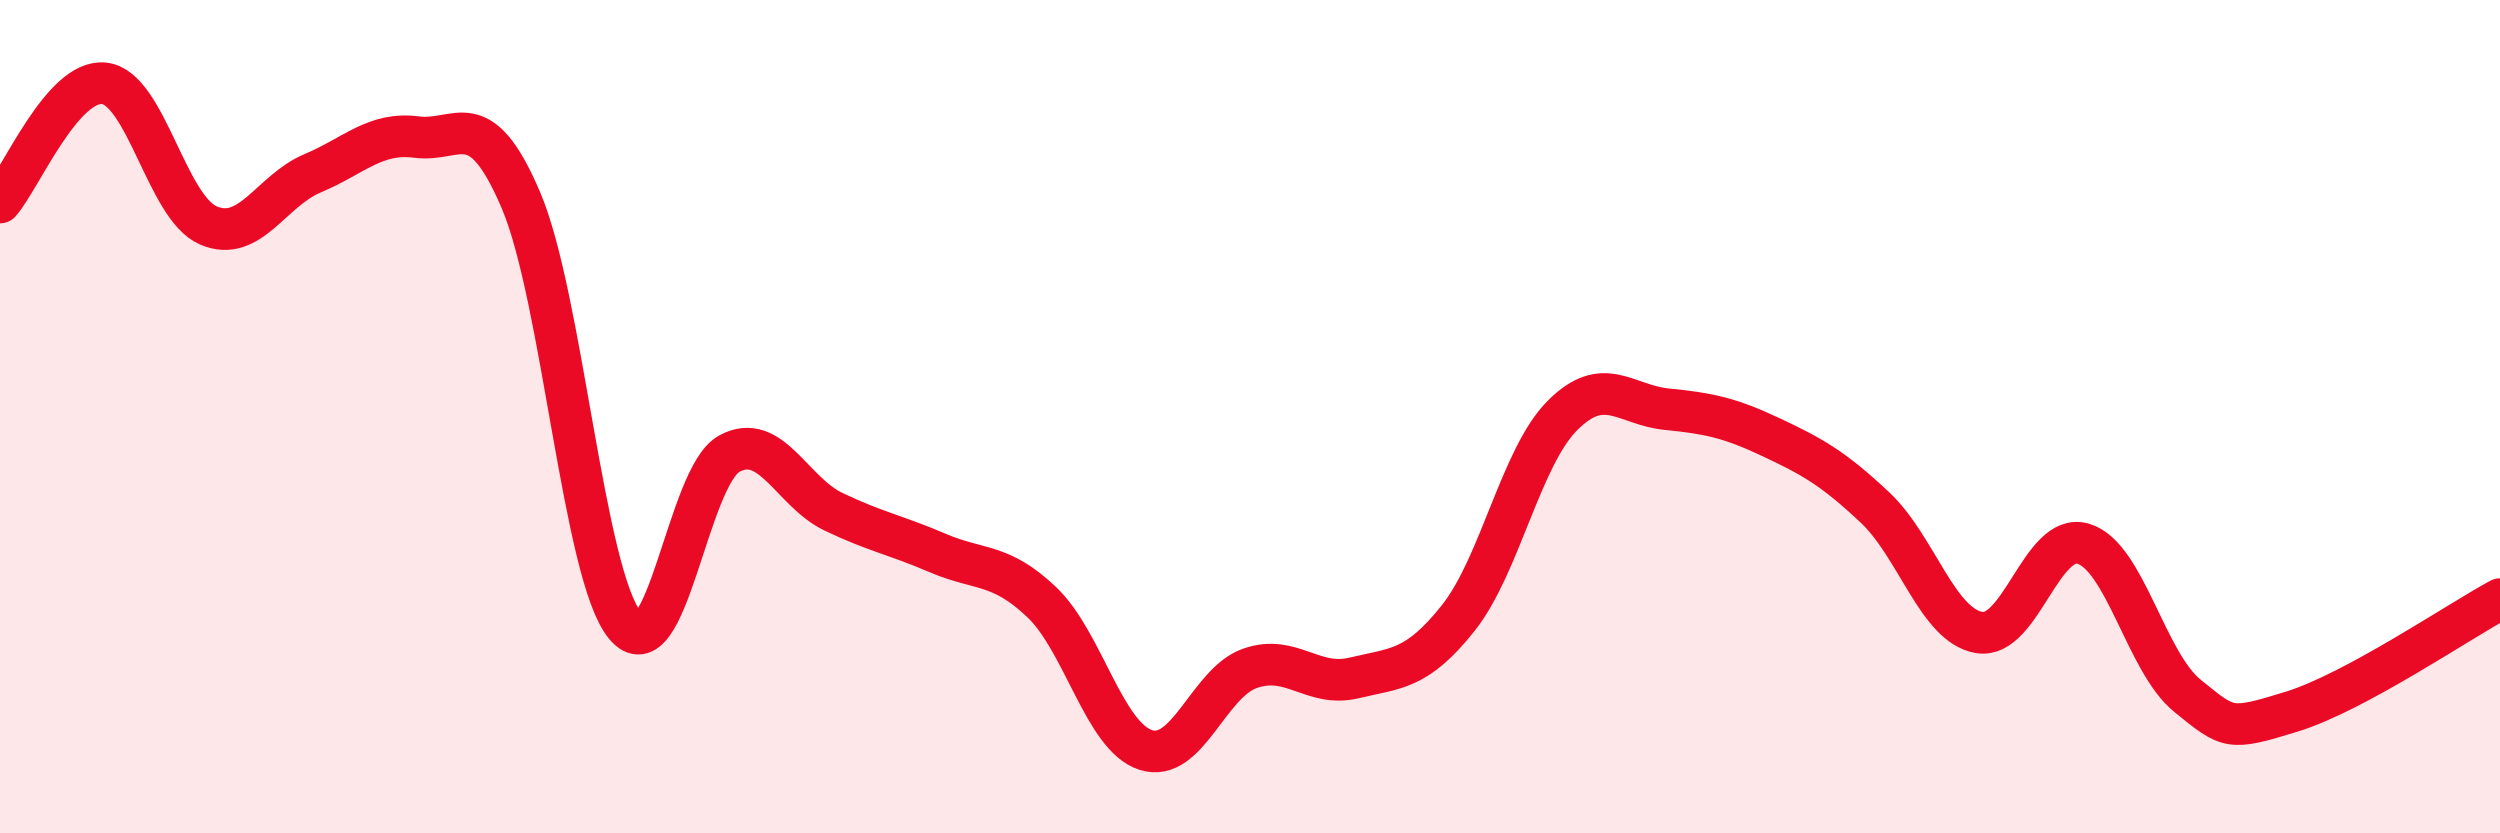 
    <svg width="60" height="20" viewBox="0 0 60 20" xmlns="http://www.w3.org/2000/svg">
      <path
        d="M 0,4.86 C 0.5,4.29 1.5,1.89 2.5,2 C 3.5,2.11 4,4.98 5,5.41 C 6,5.84 6.5,4.58 7.5,4.16 C 8.5,3.74 9,3.16 10,3.29 C 11,3.42 11.5,2.46 12.5,4.8 C 13.5,7.14 14,13.79 15,15.01 C 16,16.23 16.5,11.44 17.5,10.89 C 18.5,10.34 19,11.8 20,12.28 C 21,12.76 21.5,12.84 22.5,13.27 C 23.5,13.7 24,13.5 25,14.45 C 26,15.4 26.5,17.68 27.5,18 C 28.5,18.32 29,16.39 30,16.04 C 31,15.69 31.5,16.51 32.5,16.27 C 33.5,16.03 34,16.09 35,14.83 C 36,13.57 36.5,10.97 37.5,9.97 C 38.5,8.97 39,9.72 40,9.82 C 41,9.92 41.5,10.02 42.5,10.49 C 43.5,10.96 44,11.24 45,12.18 C 46,13.12 46.5,15.01 47.5,15.18 C 48.5,15.35 49,12.75 50,13.05 C 51,13.35 51.5,15.89 52.5,16.7 C 53.5,17.51 53.5,17.54 55,17.08 C 56.5,16.62 59,14.92 60,14.38L60 20L0 20Z"
        fill="#EB0A25"
        opacity="0.1"
        stroke-linecap="round"
        stroke-linejoin="round"
      />
      <path
        d="M 0,4.86 C 0.5,4.29 1.5,1.89 2.5,2 C 3.5,2.11 4,4.98 5,5.41 C 6,5.84 6.5,4.58 7.5,4.16 C 8.5,3.74 9,3.16 10,3.29 C 11,3.42 11.5,2.46 12.5,4.8 C 13.5,7.14 14,13.79 15,15.01 C 16,16.23 16.5,11.44 17.5,10.89 C 18.5,10.34 19,11.8 20,12.28 C 21,12.76 21.5,12.84 22.5,13.27 C 23.5,13.7 24,13.5 25,14.45 C 26,15.4 26.5,17.68 27.5,18 C 28.5,18.32 29,16.39 30,16.04 C 31,15.69 31.5,16.51 32.5,16.27 C 33.5,16.03 34,16.09 35,14.83 C 36,13.57 36.5,10.97 37.5,9.97 C 38.5,8.97 39,9.72 40,9.82 C 41,9.92 41.5,10.02 42.5,10.49 C 43.5,10.96 44,11.24 45,12.18 C 46,13.12 46.5,15.01 47.5,15.18 C 48.5,15.35 49,12.75 50,13.05 C 51,13.35 51.5,15.89 52.5,16.7 C 53.5,17.51 53.5,17.54 55,17.08 C 56.5,16.62 59,14.92 60,14.38"
        stroke="#EB0A25"
        stroke-width="1"
        fill="none"
        stroke-linecap="round"
        stroke-linejoin="round"
      />
    </svg>
  
